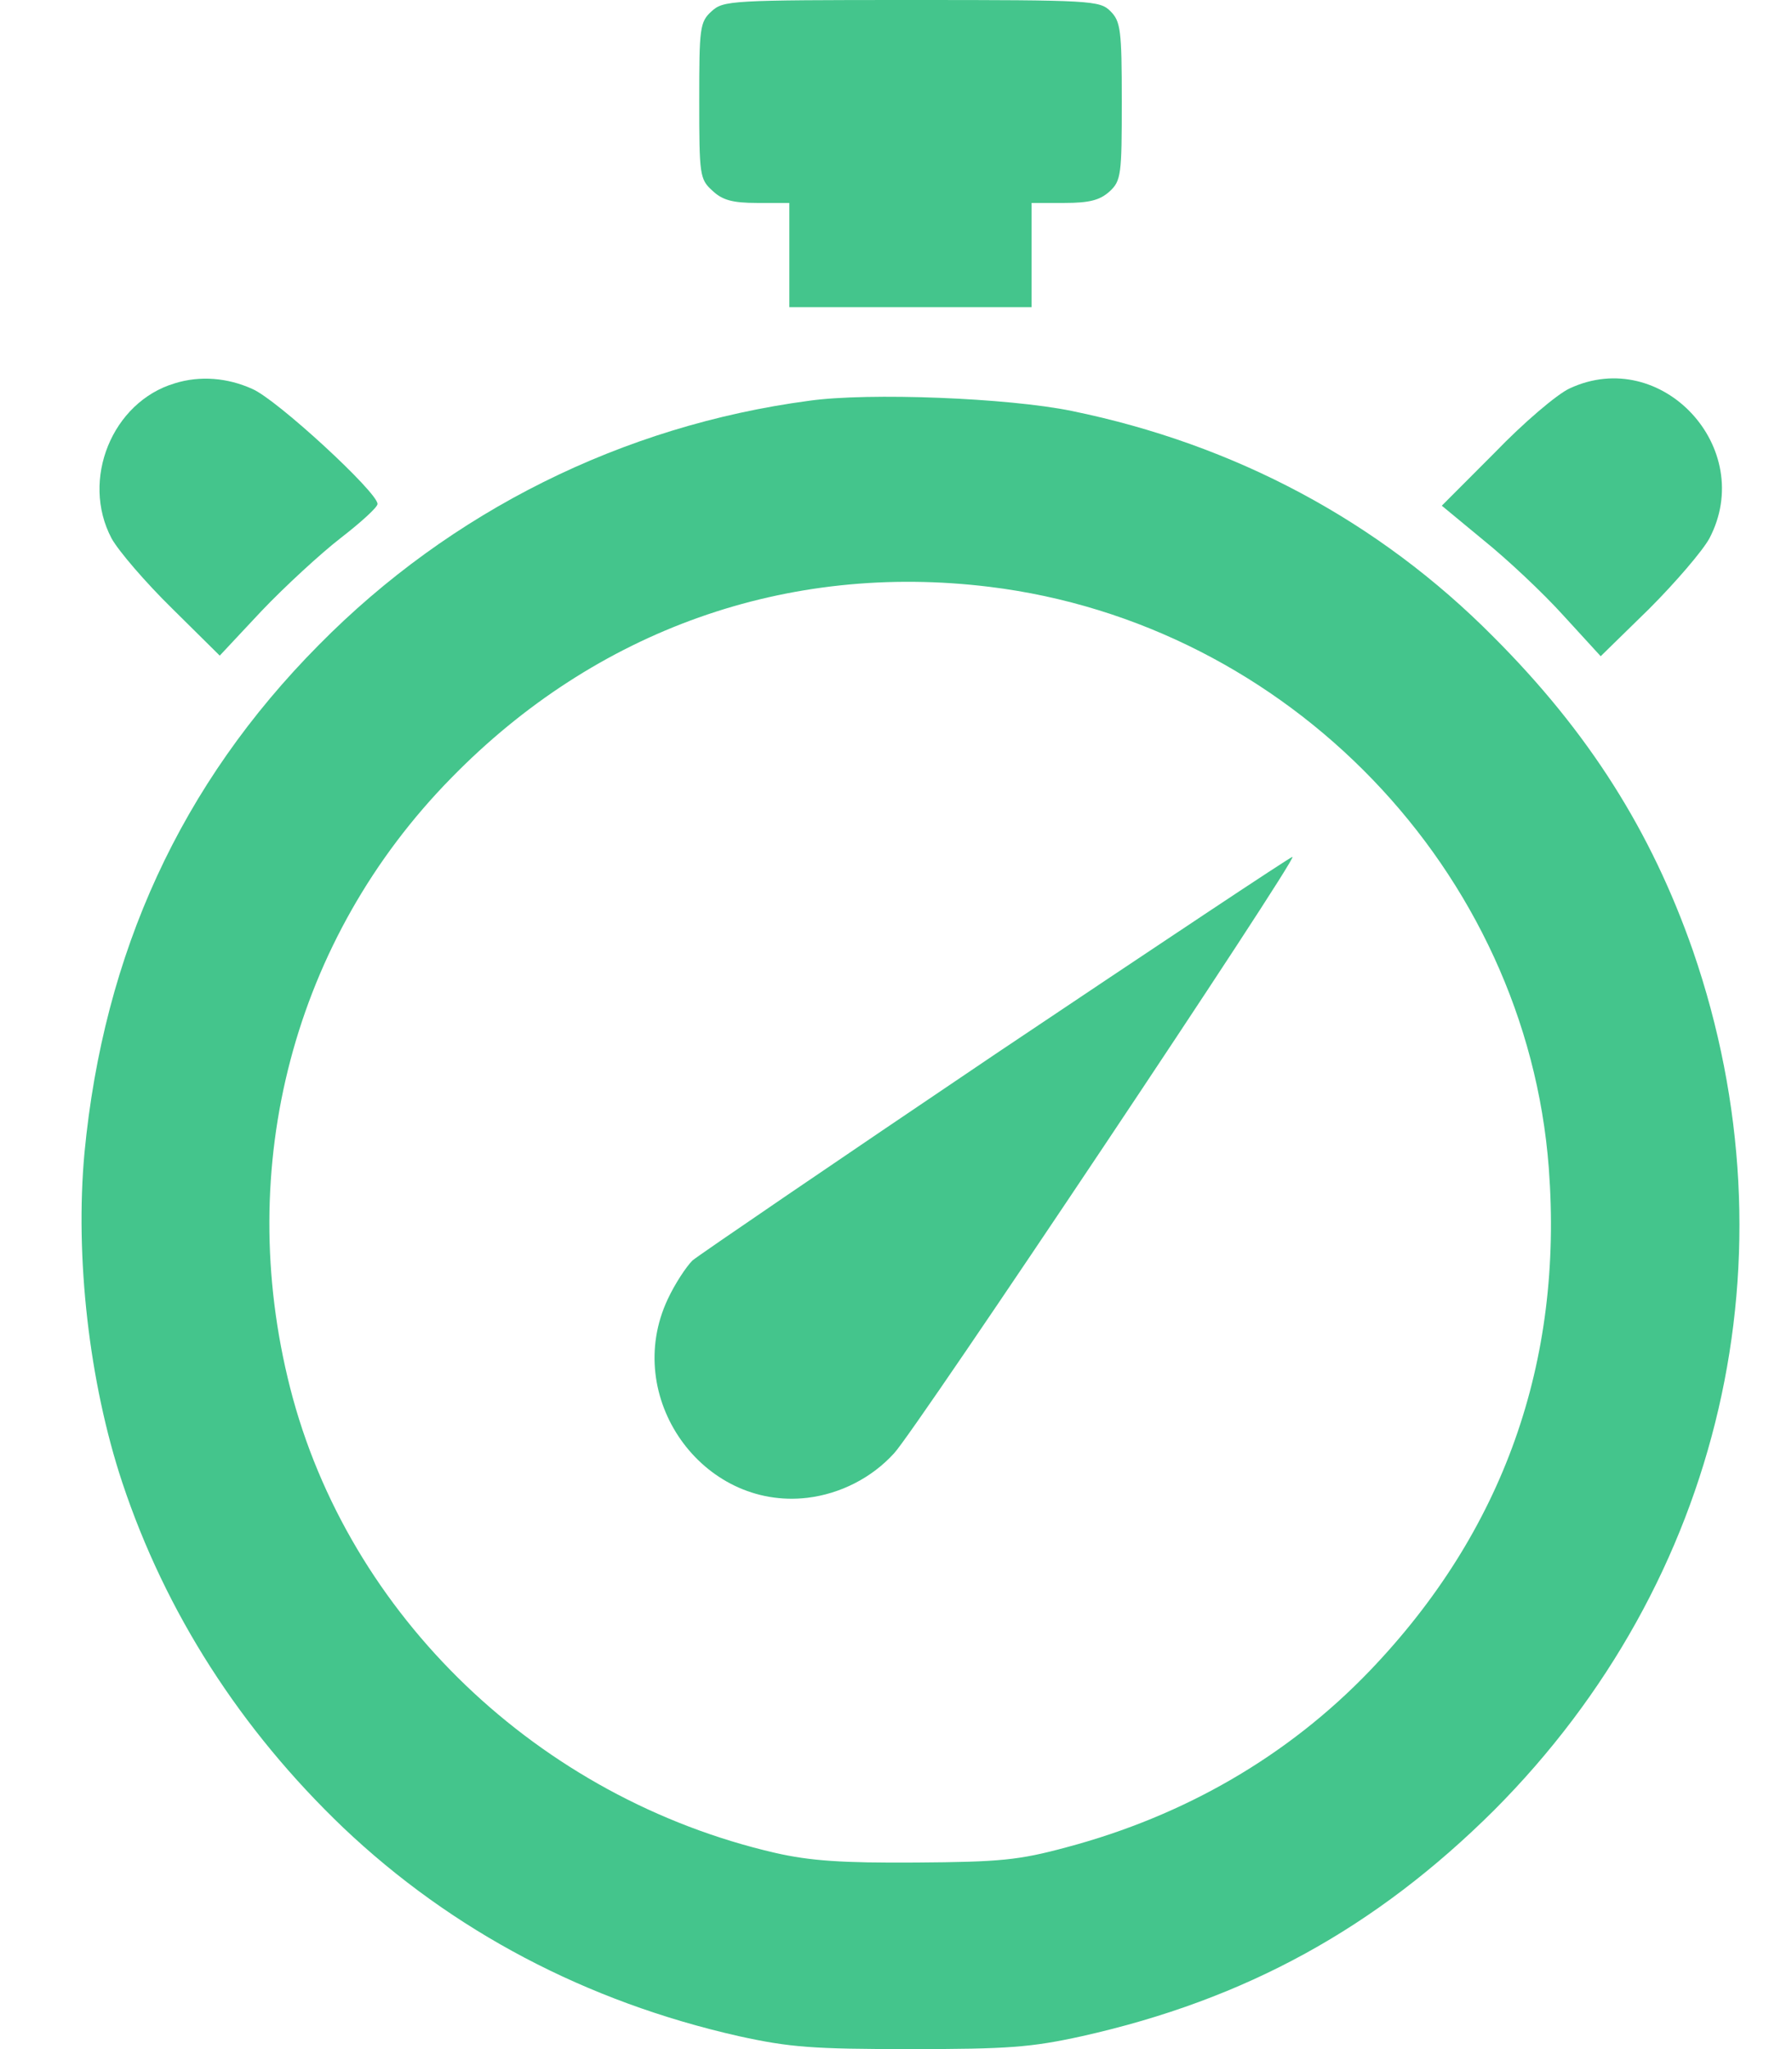 <svg xmlns="http://www.w3.org/2000/svg" width="21" height="24" viewBox="0 0 21 24" fill="none"><path d="M8.339 0.132C8.2 0.257 8.194 0.33 8.194 1.182C8.194 2.047 8.2 2.099 8.346 2.231C8.464 2.344 8.583 2.377 8.874 2.377H9.25V2.984V3.598H10.67H12.089V2.984V2.377H12.472C12.769 2.377 12.888 2.344 13 2.245C13.139 2.119 13.146 2.047 13.146 1.188C13.146 0.35 13.132 0.251 13.014 0.132C12.888 0.006 12.796 -0 10.683 -0C8.557 -0 8.478 0.006 8.339 0.132Z" fill="#44C58C"></path><path d="M2.047 4.49C1.314 4.708 0.944 5.619 1.307 6.305C1.387 6.451 1.704 6.82 2.014 7.124L2.575 7.679L3.064 7.157C3.334 6.873 3.757 6.484 3.988 6.305C4.226 6.121 4.424 5.942 4.424 5.903C4.43 5.771 3.248 4.681 2.958 4.556C2.667 4.424 2.344 4.397 2.047 4.49Z" fill="#44C58C"></path><path d="M18.395 4.549C18.249 4.615 17.853 4.952 17.516 5.302L16.896 5.923L17.391 6.332C17.662 6.55 18.084 6.946 18.322 7.21L18.758 7.686L19.326 7.131C19.636 6.821 19.953 6.451 20.032 6.306C20.587 5.249 19.471 4.048 18.395 4.549Z" fill="#44C58C"></path><path d="M9.481 4.694C7.296 4.985 5.282 5.988 3.737 7.553C2.119 9.184 1.215 11.158 0.99 13.502C0.878 14.723 1.043 16.189 1.433 17.364C1.941 18.89 2.819 20.256 4.021 21.405C5.302 22.62 6.873 23.445 8.656 23.848C9.257 23.98 9.527 24 10.67 24C11.812 24 12.083 23.98 12.683 23.848C14.598 23.419 16.123 22.581 17.51 21.201C20.184 18.52 21.069 14.704 19.84 11.138C19.352 9.739 18.619 8.577 17.503 7.461C16.156 6.101 14.466 5.203 12.558 4.813C11.819 4.661 10.181 4.595 9.481 4.694ZM11.594 6.873C15.1 7.302 17.886 10.201 18.15 13.68C18.322 15.958 17.616 17.939 16.051 19.57C15.093 20.567 13.885 21.267 12.499 21.636C11.937 21.788 11.72 21.808 10.736 21.815C9.864 21.821 9.494 21.795 9.085 21.702C6.312 21.062 4.08 18.923 3.4 16.255C2.74 13.661 3.44 10.993 5.289 9.111C6.986 7.375 9.224 6.583 11.594 6.873Z" fill="#44C58C"></path><path d="M11.673 12.34C9.792 13.608 8.194 14.697 8.115 14.763C8.042 14.836 7.91 15.034 7.824 15.219C7.289 16.361 8.227 17.688 9.461 17.543C9.844 17.497 10.214 17.312 10.478 17.021C10.723 16.764 15.219 10.036 15.146 10.036C15.113 10.042 13.555 11.079 11.673 12.34Z" fill="#44C58C"></path></svg>